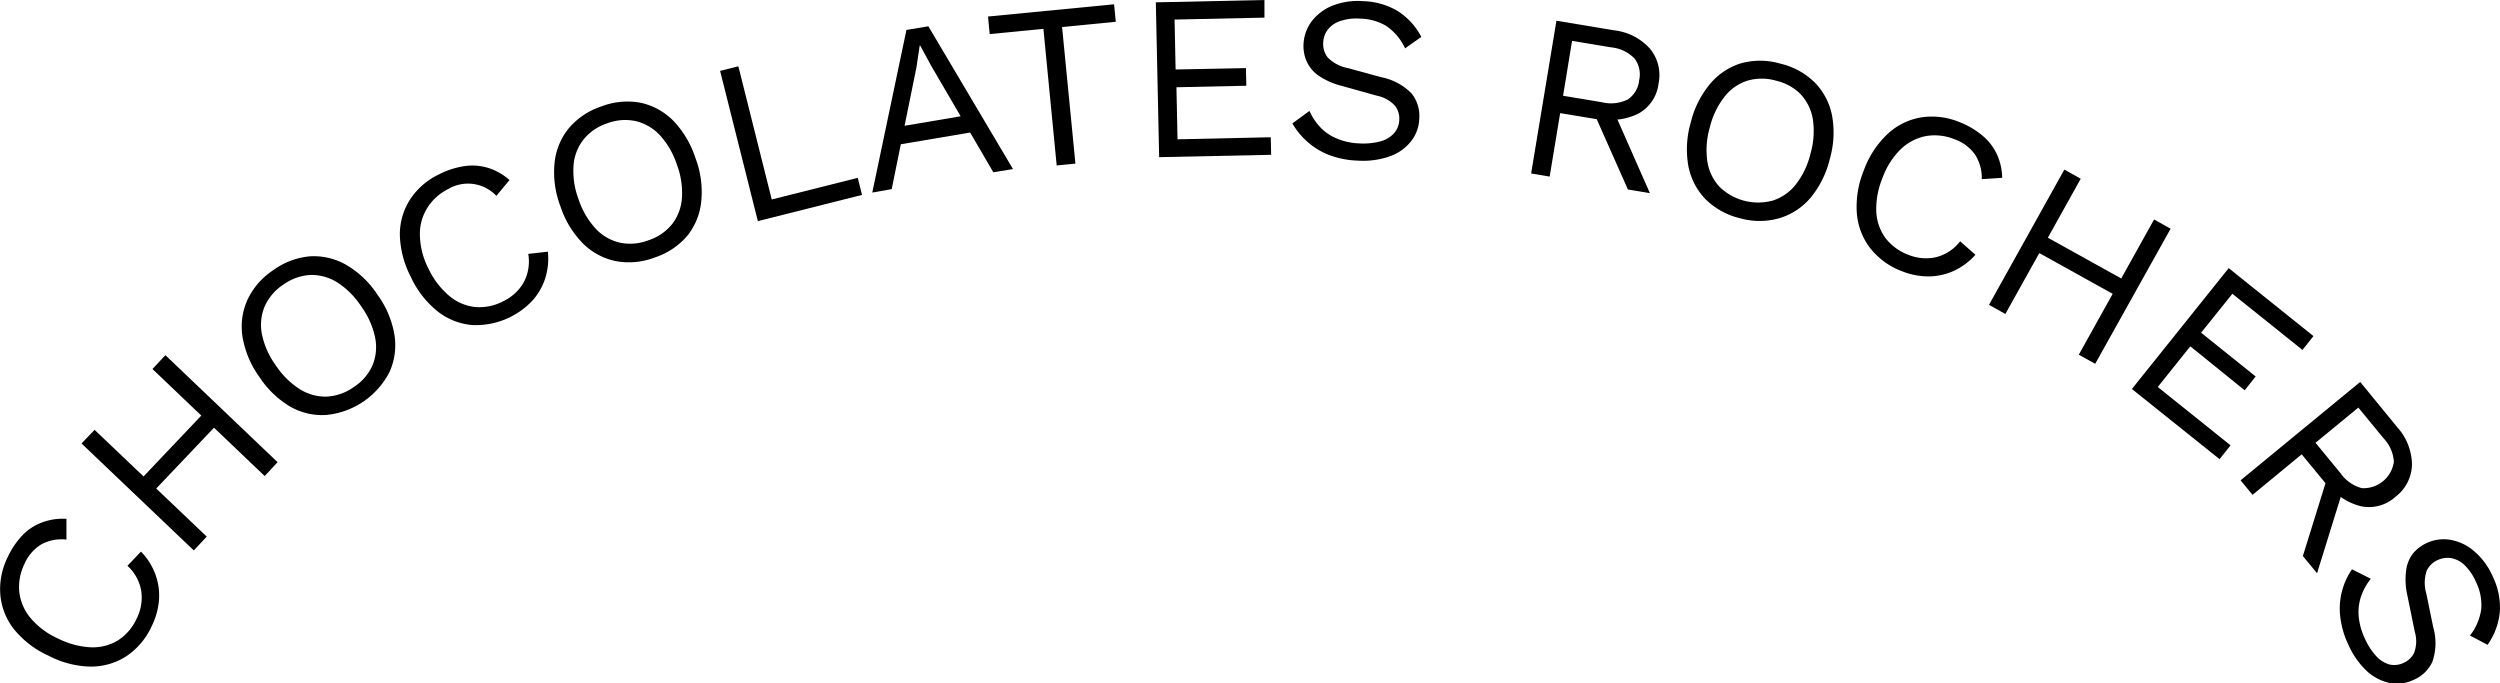 <svg id="Calque_1" data-name="Calque 1" xmlns="http://www.w3.org/2000/svg" viewBox="0 0 361.58 98.84"><path d="M23.6,65.93a9.36,9.36,0,0,1,2.07,3.25,9,9,0,0,1,.54,3.7,10.37,10.37,0,0,1-1.05,3.81,10.39,10.39,0,0,1-3.66,4.36,9.4,9.4,0,0,1-5.15,1.51A13.61,13.61,0,0,1,10.26,81a13.73,13.73,0,0,1-5-3.81,9.36,9.36,0,0,1-2-5,10.33,10.33,0,0,1,1.09-5.51,11.64,11.64,0,0,1,2.22-3.23A7.62,7.62,0,0,1,9.4,61.67a8.56,8.56,0,0,1,3.42-.48l0,3a6.29,6.29,0,0,0-3.58.66,6.18,6.18,0,0,0-2.49,2.86A7.53,7.53,0,0,0,6,71.74a7.09,7.09,0,0,0,1.6,3.76,11.13,11.13,0,0,0,4,3,11.81,11.81,0,0,0,4.75,1.27,7,7,0,0,0,3.92-1,7.35,7.35,0,0,0,2.7-3.14,6.74,6.74,0,0,0,.67-4,6.37,6.37,0,0,0-2-3.65Z" transform="translate(-3.21 13.85)"/><path d="M16.89,48.32,33.11,63.76l-1.87,2L15,50.29Zm16.32-3,1.84,1.75L24.92,57.74,23.08,56Zm-6.08-7.8L43.36,53l-1.87,2L25.26,39.52Z" transform="translate(-3.21 13.85)"/><path d="M42.74,25.22a10.58,10.58,0,0,1,5.34-2,9.45,9.45,0,0,1,5.23,1.25,13.71,13.71,0,0,1,4.52,4.34,13.67,13.67,0,0,1,2.43,5.78,9.43,9.43,0,0,1-.7,5.33,11.51,11.51,0,0,1-9.09,6.24A9.31,9.31,0,0,1,45.25,45a13.64,13.64,0,0,1-4.53-4.34,13.74,13.74,0,0,1-2.43-5.78A9.39,9.39,0,0,1,39,29.51,10.46,10.46,0,0,1,42.74,25.22Zm1.44,2.1a7.39,7.39,0,0,0-2.69,3.15,6.88,6.88,0,0,0-.4,4,11.55,11.55,0,0,0,2,4.51,11.56,11.56,0,0,0,3.49,3.46,6.9,6.9,0,0,0,3.9,1.07,7.35,7.35,0,0,0,3.91-1.39A7.25,7.25,0,0,0,57.08,39a6.92,6.92,0,0,0,.39-4,11.7,11.7,0,0,0-2-4.51A11.7,11.7,0,0,0,52,27a7,7,0,0,0-3.89-1.08A7.43,7.43,0,0,0,44.18,27.32Z" transform="translate(-3.21 13.85)"/><path d="M82.45,22.55a9.46,9.46,0,0,1-.38,3.84,8.9,8.9,0,0,1-1.86,3.24,11.23,11.23,0,0,1-8.74,3.53,9.39,9.39,0,0,1-5-2,13.81,13.81,0,0,1-3.86-5,13.87,13.87,0,0,1-1.57-6.07A9.37,9.37,0,0,1,62.52,15a10.29,10.29,0,0,1,4.26-3.67,11.78,11.78,0,0,1,3.73-1.17,7.83,7.83,0,0,1,3.39.3,8.54,8.54,0,0,1,3,1.73L75,14.48a5.62,5.62,0,0,0-6.94-1A7.46,7.46,0,0,0,65,16.24a7.06,7.06,0,0,0-1.06,3.94A11,11,0,0,0,65.18,25a11.68,11.68,0,0,0,3,3.94,7,7,0,0,0,3.71,1.61,7.33,7.33,0,0,0,4.06-.81,6.74,6.74,0,0,0,3-2.74,6.4,6.4,0,0,0,.66-4.13Z" transform="translate(-3.21 13.85)"/><path d="M90.14,1.56A10.52,10.52,0,0,1,95.81,1a9.51,9.51,0,0,1,4.72,2.55A14,14,0,0,1,103.79,9a13.74,13.74,0,0,1,.85,6.22,9.41,9.41,0,0,1-2,5,10.45,10.45,0,0,1-4.73,3.17,10.39,10.39,0,0,1-5.66.52,9.42,9.42,0,0,1-4.73-2.55,13.75,13.75,0,0,1-3.25-5.36,13.76,13.76,0,0,1-.86-6.22,9.45,9.45,0,0,1,2-5A10.45,10.45,0,0,1,90.14,1.56ZM91,4a7.27,7.27,0,0,0-3.41,2.35,6.85,6.85,0,0,0-1.43,3.78A11.52,11.52,0,0,0,86.9,15a11.58,11.58,0,0,0,2.49,4.25,6.9,6.9,0,0,0,3.49,2A7.33,7.33,0,0,0,97,20.9a7.25,7.25,0,0,0,3.43-2.35,6.91,6.91,0,0,0,1.41-3.78,11.52,11.52,0,0,0-.75-4.86,11.7,11.7,0,0,0-2.48-4.25,7,7,0,0,0-3.48-2A7.33,7.33,0,0,0,91,4Z" transform="translate(-3.21 13.85)"/><path d="M114.83,15l12.44-3.13.62,2.47-15.07,3.79L107.36-3.6,110-4.26Z" transform="translate(-3.21 13.85)"/><path d="M129.37,14l4.94-23.52,3.17-.53L149.72,10.6l-2.84.47-9-15.42L136.3-7.26h-.07l-.47,3.14-3.58,17.62Zm3.2-6.83-.42-2.51,11.82-2,.42,2.51Z" transform="translate(-3.21 13.85)"/><path d="M164.34-13.23l.25,2.53-7.77.76,1.93,19.75-2.71.27L154.12-9.68l-7.77.76-.24-2.54Z" transform="translate(-3.21 13.85)"/><path d="M170.86,8.88l-.48-22.39,15.71-.34,0,2.55-13,.28.15,7.22L183.41-4l.06,2.55-10.11.22.16,7.53L187,6l.06,2.54Z" transform="translate(-3.21 13.85)"/><path d="M200.4-13.68a10.29,10.29,0,0,1,5,1.45,9.78,9.78,0,0,1,3.38,3.72l-2.35,1.65a8.06,8.06,0,0,0-2.68-3.21A7.6,7.6,0,0,0,200-11.15a7.45,7.45,0,0,0-3,.36,3.8,3.8,0,0,0-1.78,1.26,3.32,3.32,0,0,0-.63,1.85,3.17,3.17,0,0,0,.64,2.13A5.48,5.48,0,0,0,198.17-4L203-2.68a8.39,8.39,0,0,1,4.39,2.37,5.19,5.19,0,0,1,1.09,3.63,5.56,5.56,0,0,1-1.23,3.32,6.88,6.88,0,0,1-3.11,2.15,11.72,11.72,0,0,1-4.58.59,12.77,12.77,0,0,1-4.26-.87,10.15,10.15,0,0,1-3.08-1.93A10.4,10.4,0,0,1,190.13,4l2.47-1.81a8.49,8.49,0,0,0,1.55,2.35,6.92,6.92,0,0,0,2.39,1.64,9.25,9.25,0,0,0,3.27.71,9.71,9.71,0,0,0,3-.28,4.14,4.14,0,0,0,2-1.16,3.09,3.09,0,0,0,.78-2,3,3,0,0,0-.62-2A4.75,4.75,0,0,0,202.39,0l-5.2-1.45a10.38,10.38,0,0,1-3.27-1.46A5.1,5.1,0,0,1,192.18-5a5.58,5.58,0,0,1-.44-2.48,6,6,0,0,1,1.16-3.26,7.15,7.15,0,0,1,3-2.28A10.12,10.12,0,0,1,200.4-13.68Z" transform="translate(-3.21 13.85)"/><path d="M236.69-9.46a8.19,8.19,0,0,1,5.14,2.63,6,6,0,0,1,1.26,5.06,5.69,5.69,0,0,1-2.83,4.3,8.46,8.46,0,0,1-5.71.75l-.27.13-5.42-.9-1.52,9.18-2.68-.45,3.66-22.09ZM234.93.94a5.44,5.44,0,0,0,3.7-.4,3.75,3.75,0,0,0,1.65-2.77,3.78,3.78,0,0,0-.67-3.16A5.41,5.41,0,0,0,236.24-7l-5.66-.94L229.28,0Zm1.46.79,5.45,12.36-3.18-.53L233.9,2.83Z" transform="translate(-3.21 13.85)"/><path d="M260.73-4.64a10.42,10.42,0,0,1,5,2.77,9.36,9.36,0,0,1,2.46,4.77,13.75,13.75,0,0,1-.34,6.27,13.84,13.84,0,0,1-2.8,5.61,9.42,9.42,0,0,1-4.5,2.93,10.38,10.38,0,0,1-5.69,0,10.56,10.56,0,0,1-5-2.77,9.5,9.5,0,0,1-2.46-4.78,13.84,13.84,0,0,1,.34-6.26,13.71,13.71,0,0,1,2.8-5.61A9.37,9.37,0,0,1,255-4.69,10.39,10.39,0,0,1,260.73-4.64Zm-.65,2.46a7.36,7.36,0,0,0-4.14,0A6.86,6.86,0,0,0,252.62.15a11.63,11.63,0,0,0-2.12,4.44,11.57,11.57,0,0,0-.35,4.91,6.9,6.9,0,0,0,1.74,3.65,8,8,0,0,0,7.75,2,6.92,6.92,0,0,0,3.3-2.32,11.63,11.63,0,0,0,2.12-4.44,11.76,11.76,0,0,0,.36-4.91,7,7,0,0,0-1.73-3.65A7.28,7.28,0,0,0,260.08-2.18Z" transform="translate(-3.21 13.85)"/><path d="M288.92,23a9.67,9.67,0,0,1-3.09,2.31,9,9,0,0,1-3.65.82,10.4,10.4,0,0,1-3.88-.75A10.53,10.53,0,0,1,273.67,22a9.46,9.46,0,0,1-1.9-5,13.73,13.73,0,0,1,1-6.19,13.65,13.65,0,0,1,3.42-5.26A9.39,9.39,0,0,1,281,3.14a10.38,10.38,0,0,1,5.59.66,11.76,11.76,0,0,1,3.39,2,7.73,7.73,0,0,1,2.06,2.7,8.45,8.45,0,0,1,.75,3.37l-2.95.19a6.26,6.26,0,0,0-.95-3.51,6.08,6.08,0,0,0-3-2.26,7.53,7.53,0,0,0-4.12-.46,7.24,7.24,0,0,0-3.63,1.88,11.07,11.07,0,0,0-2.66,4.18,11.65,11.65,0,0,0-.9,4.83,7,7,0,0,0,1.31,3.83A7.43,7.43,0,0,0,279.22,23a6.72,6.72,0,0,0,4,.35,6.38,6.38,0,0,0,3.49-2.3Z" transform="translate(-3.21 13.85)"/><path d="M304.15,12l-10.9,19.56-2.37-1.32,10.9-19.56Zm7,15.06-1.24,2.22L297,22.11l1.24-2.22Zm6-7.83L306.24,38.77l-2.37-1.32,10.89-19.56Z" transform="translate(-3.21 13.85)"/><path d="M311.55,42.41l14-17.48,12.26,9.83-1.59,2-10.14-8.12-4.52,5.63,7.89,6.33-1.59,2L320,36.24l-4.71,5.88,10.53,8.44-1.59,2Z" transform="translate(-3.21 13.85)"/><path d="M349.93,47.94a8.23,8.23,0,0,1,2.13,5.37A6,6,0,0,1,349.68,58a5.71,5.71,0,0,1-5,1.37,8.53,8.53,0,0,1-4.8-3.19l-.28-.08-3.49-4.24L329,57.72l-1.73-2.1,17.3-14.23Zm-7.6,8.23-4,12.89-2.05-2.49,3.48-11.21Zm-.58-1.55a5.46,5.46,0,0,0,3.05,2.13,4.42,4.42,0,0,0,4.64-3.82,5.42,5.42,0,0,0-1.5-3.4L344.3,45.1l-6.19,5.09Z" transform="translate(-3.21 13.85)"/><path d="M363.76,69.57a10.18,10.18,0,0,1,1,5.14,9.83,9.83,0,0,1-1.77,4.7l-2.54-1.34a8,8,0,0,0,1.63-3.85,7.55,7.55,0,0,0-.74-3.85,7.73,7.73,0,0,0-1.69-2.5,3.74,3.74,0,0,0-1.93-1,3.38,3.38,0,0,0-1.94.28,3.18,3.18,0,0,0-1.59,1.54,5.5,5.5,0,0,0-.06,3.3l1,4.87a8.26,8.26,0,0,1-.12,5,5.19,5.19,0,0,1-2.74,2.63,5.6,5.6,0,0,1-3.52.42,7,7,0,0,1-3.32-1.8,11.75,11.75,0,0,1-2.61-3.81,12.57,12.57,0,0,1-1.16-4.18,10,10,0,0,1,.32-3.63,10.25,10.25,0,0,1,1.4-3l2.73,1.37a8.26,8.26,0,0,0-1.38,2.45,7.17,7.17,0,0,0-.39,2.87,9.46,9.46,0,0,0,.87,3.24,9.23,9.23,0,0,0,1.62,2.56,4.14,4.14,0,0,0,1.95,1.27A3.15,3.15,0,0,0,350.9,82a3,3,0,0,0,1.48-1.46,4.79,4.79,0,0,0,.09-3l-1.08-5.28a10.21,10.21,0,0,1-.18-3.58,5,5,0,0,1,1-2.48,5.53,5.53,0,0,1,2-1.52,5.78,5.78,0,0,1,3.43-.45,7.1,7.1,0,0,1,3.4,1.63A10.12,10.12,0,0,1,363.76,69.57Z" transform="translate(-3.21 13.85)"/></svg>